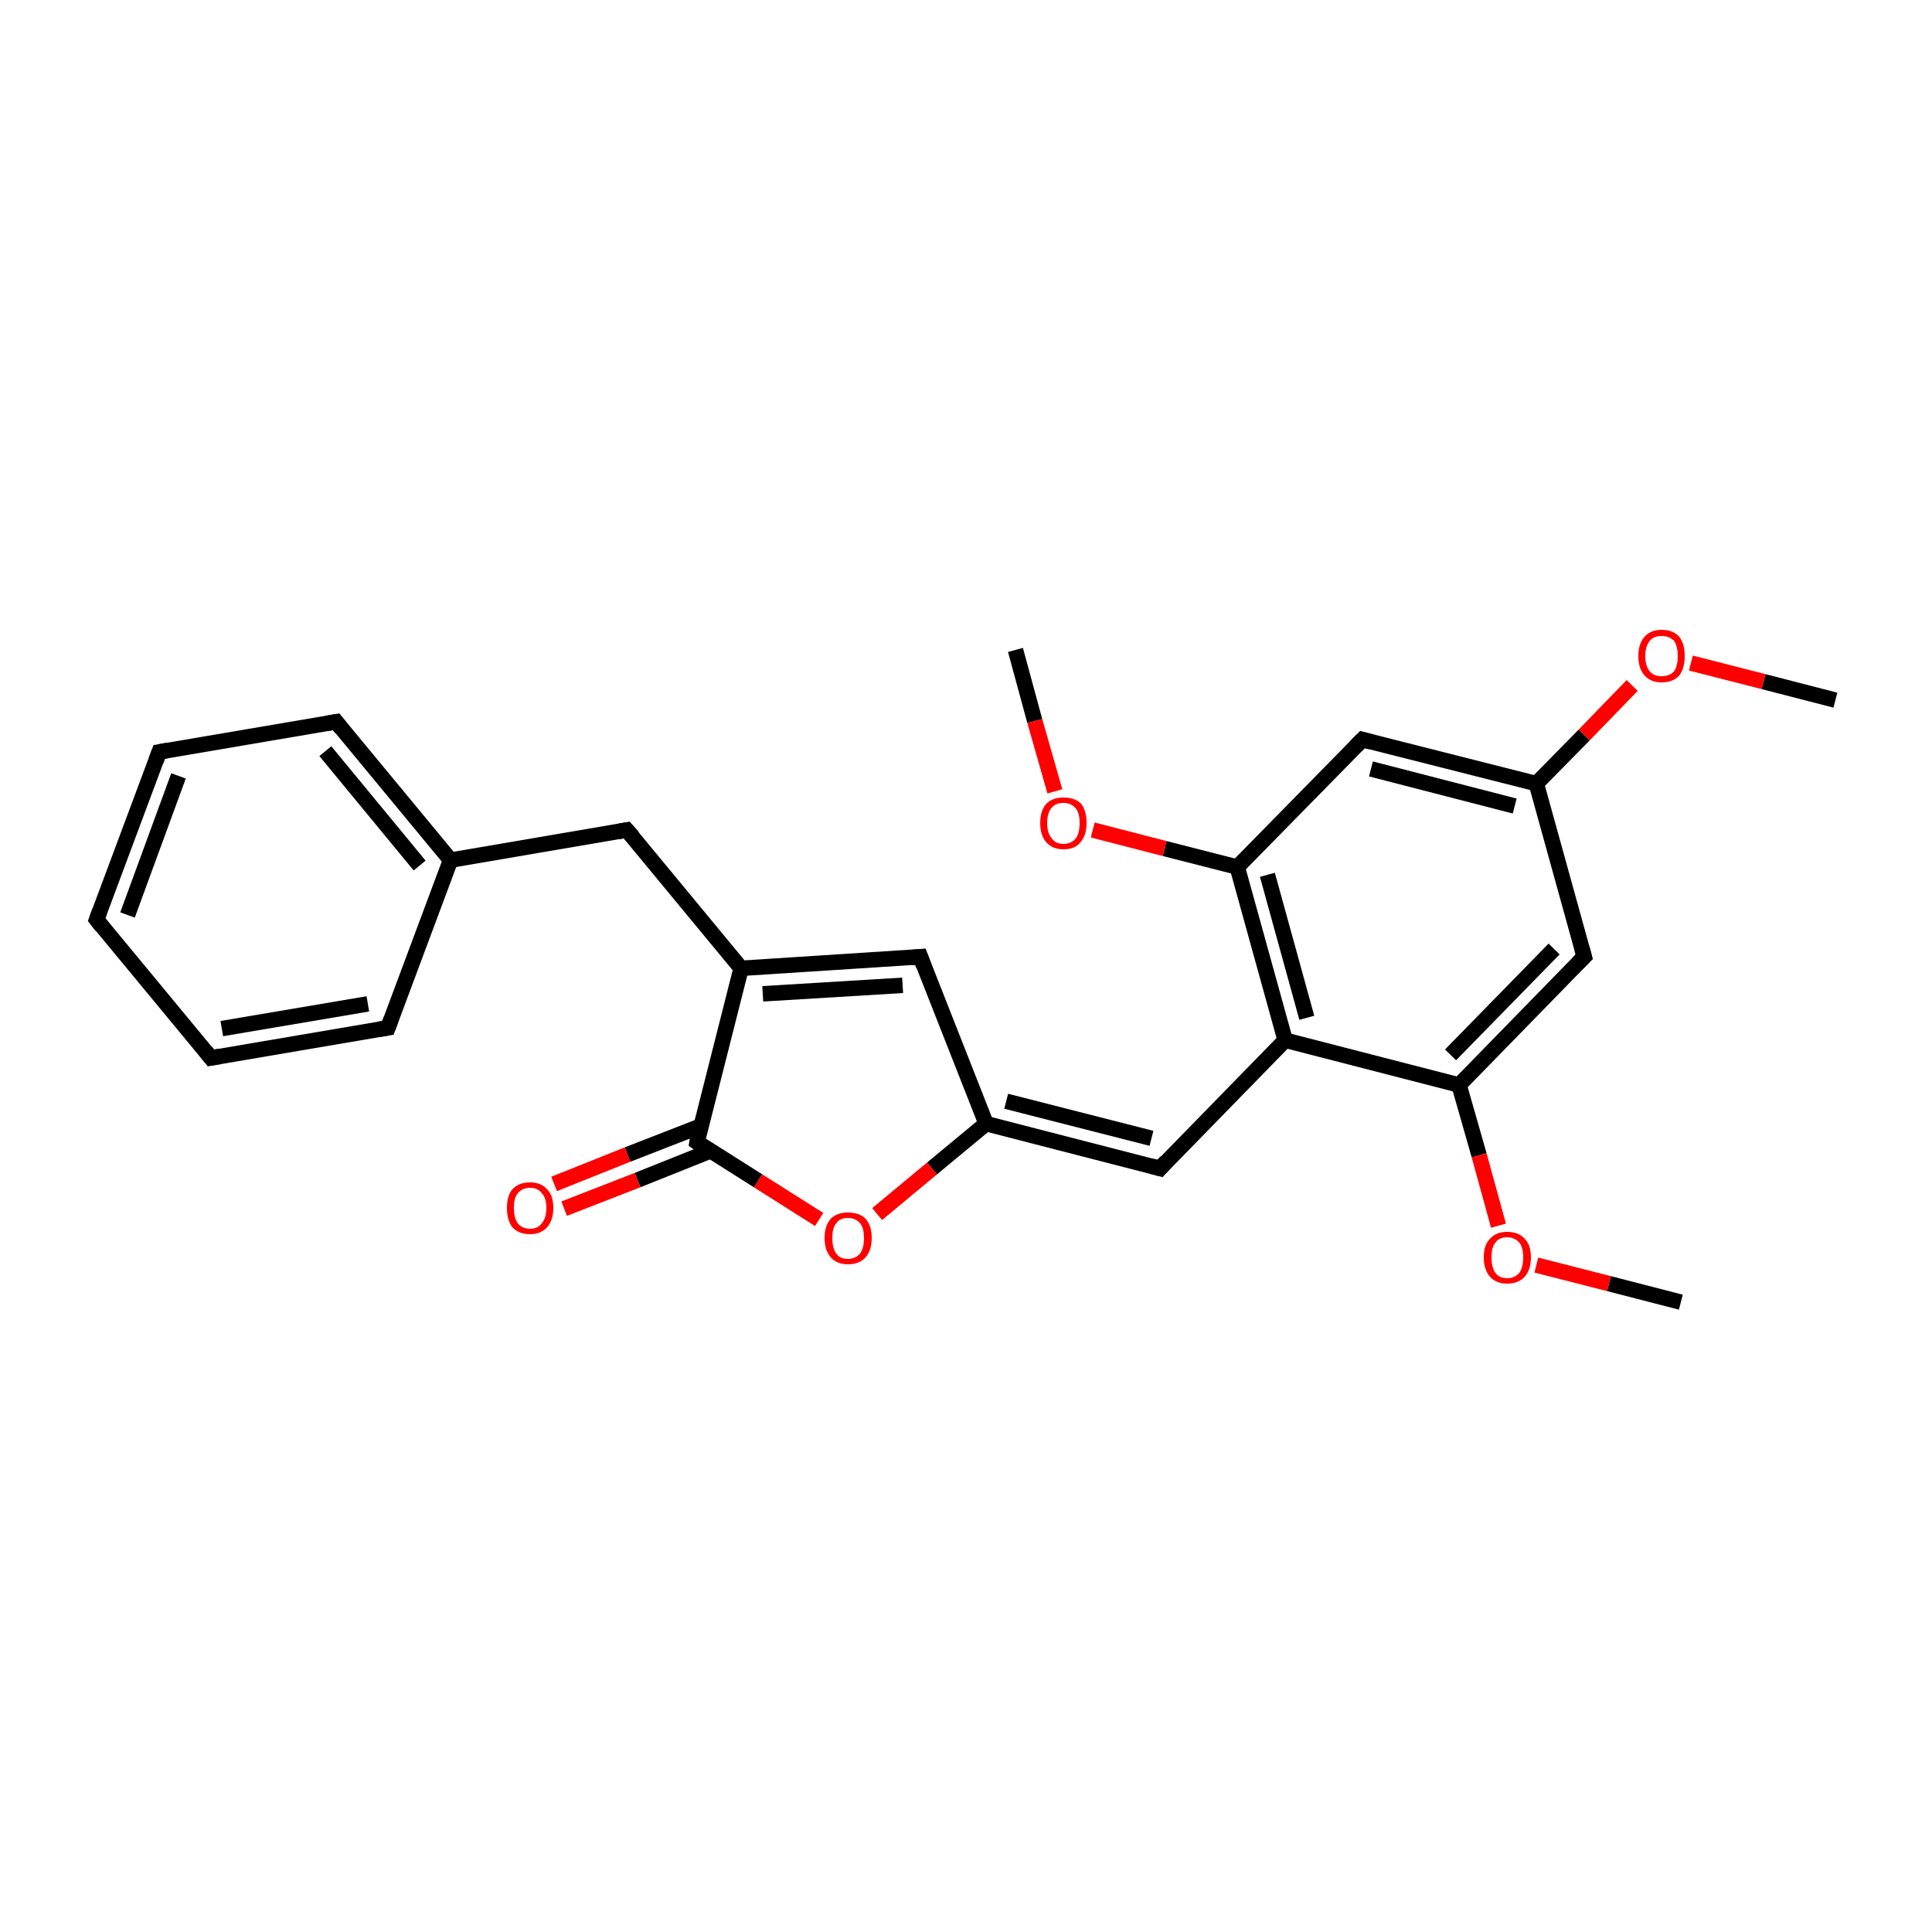 <?xml version='1.0' encoding='iso-8859-1'?>
<svg version='1.1' baseProfile='full'
              xmlns='http://www.w3.org/2000/svg'
                      xmlns:rdkit='http://www.rdkit.org/xml'
                      xmlns:xlink='http://www.w3.org/1999/xlink'
                  xml:space='preserve'
width='250px' height='250px' viewBox='0 0 250 250'>
<!-- END OF HEADER -->
<rect style='opacity:1.0;fill:#FFFFFF;stroke:none' width='250.0' height='250.0' x='0.0' y='0.0'> </rect>
<path class='bond-0 atom-0 atom-22' d='M 237.5,90.6 L 228.2,88.2' style='fill:none;fill-rule:evenodd;stroke:#000000;stroke-width:2.0px;stroke-linecap:butt;stroke-linejoin:miter;stroke-opacity:1' />
<path class='bond-0 atom-0 atom-22' d='M 228.2,88.2 L 218.8,85.8' style='fill:none;fill-rule:evenodd;stroke:#FF0000;stroke-width:2.0px;stroke-linecap:butt;stroke-linejoin:miter;stroke-opacity:1' />
<path class='bond-1 atom-1 atom-23' d='M 131.4,84.1 L 133.9,93.3' style='fill:none;fill-rule:evenodd;stroke:#000000;stroke-width:2.0px;stroke-linecap:butt;stroke-linejoin:miter;stroke-opacity:1' />
<path class='bond-1 atom-1 atom-23' d='M 133.9,93.3 L 136.5,102.4' style='fill:none;fill-rule:evenodd;stroke:#FF0000;stroke-width:2.0px;stroke-linecap:butt;stroke-linejoin:miter;stroke-opacity:1' />
<path class='bond-2 atom-2 atom-24' d='M 217.5,168.5 L 208.2,166.1' style='fill:none;fill-rule:evenodd;stroke:#000000;stroke-width:2.0px;stroke-linecap:butt;stroke-linejoin:miter;stroke-opacity:1' />
<path class='bond-2 atom-2 atom-24' d='M 208.2,166.1 L 198.8,163.7' style='fill:none;fill-rule:evenodd;stroke:#FF0000;stroke-width:2.0px;stroke-linecap:butt;stroke-linejoin:miter;stroke-opacity:1' />
<path class='bond-3 atom-3 atom-4' d='M 12.5,119.0 L 20.6,97.3' style='fill:none;fill-rule:evenodd;stroke:#000000;stroke-width:2.0px;stroke-linecap:butt;stroke-linejoin:miter;stroke-opacity:1' />
<path class='bond-3 atom-3 atom-4' d='M 16.5,118.4 L 23.1,100.4' style='fill:none;fill-rule:evenodd;stroke:#000000;stroke-width:2.0px;stroke-linecap:butt;stroke-linejoin:miter;stroke-opacity:1' />
<path class='bond-4 atom-3 atom-5' d='M 12.5,119.0 L 27.3,136.9' style='fill:none;fill-rule:evenodd;stroke:#000000;stroke-width:2.0px;stroke-linecap:butt;stroke-linejoin:miter;stroke-opacity:1' />
<path class='bond-5 atom-4 atom-6' d='M 20.6,97.3 L 43.5,93.4' style='fill:none;fill-rule:evenodd;stroke:#000000;stroke-width:2.0px;stroke-linecap:butt;stroke-linejoin:miter;stroke-opacity:1' />
<path class='bond-6 atom-5 atom-7' d='M 27.3,136.9 L 50.2,133.0' style='fill:none;fill-rule:evenodd;stroke:#000000;stroke-width:2.0px;stroke-linecap:butt;stroke-linejoin:miter;stroke-opacity:1' />
<path class='bond-6 atom-5 atom-7' d='M 28.7,133.1 L 47.6,129.9' style='fill:none;fill-rule:evenodd;stroke:#000000;stroke-width:2.0px;stroke-linecap:butt;stroke-linejoin:miter;stroke-opacity:1' />
<path class='bond-7 atom-6 atom-13' d='M 43.5,93.4 L 58.3,111.3' style='fill:none;fill-rule:evenodd;stroke:#000000;stroke-width:2.0px;stroke-linecap:butt;stroke-linejoin:miter;stroke-opacity:1' />
<path class='bond-7 atom-6 atom-13' d='M 42.1,97.2 L 54.3,112.0' style='fill:none;fill-rule:evenodd;stroke:#000000;stroke-width:2.0px;stroke-linecap:butt;stroke-linejoin:miter;stroke-opacity:1' />
<path class='bond-8 atom-7 atom-13' d='M 50.2,133.0 L 58.3,111.3' style='fill:none;fill-rule:evenodd;stroke:#000000;stroke-width:2.0px;stroke-linecap:butt;stroke-linejoin:miter;stroke-opacity:1' />
<path class='bond-9 atom-8 atom-13' d='M 81.1,107.4 L 58.3,111.3' style='fill:none;fill-rule:evenodd;stroke:#000000;stroke-width:2.0px;stroke-linecap:butt;stroke-linejoin:miter;stroke-opacity:1' />
<path class='bond-10 atom-8 atom-14' d='M 81.1,107.4 L 95.9,125.3' style='fill:none;fill-rule:evenodd;stroke:#000000;stroke-width:2.0px;stroke-linecap:butt;stroke-linejoin:miter;stroke-opacity:1' />
<path class='bond-11 atom-9 atom-14' d='M 119.1,123.8 L 95.9,125.3' style='fill:none;fill-rule:evenodd;stroke:#000000;stroke-width:2.0px;stroke-linecap:butt;stroke-linejoin:miter;stroke-opacity:1' />
<path class='bond-11 atom-9 atom-14' d='M 116.8,127.5 L 98.7,128.6' style='fill:none;fill-rule:evenodd;stroke:#000000;stroke-width:2.0px;stroke-linecap:butt;stroke-linejoin:miter;stroke-opacity:1' />
<path class='bond-12 atom-9 atom-16' d='M 119.1,123.8 L 127.6,145.4' style='fill:none;fill-rule:evenodd;stroke:#000000;stroke-width:2.0px;stroke-linecap:butt;stroke-linejoin:miter;stroke-opacity:1' />
<path class='bond-13 atom-10 atom-16' d='M 150.1,151.2 L 127.6,145.4' style='fill:none;fill-rule:evenodd;stroke:#000000;stroke-width:2.0px;stroke-linecap:butt;stroke-linejoin:miter;stroke-opacity:1' />
<path class='bond-13 atom-10 atom-16' d='M 149.0,147.3 L 130.2,142.5' style='fill:none;fill-rule:evenodd;stroke:#000000;stroke-width:2.0px;stroke-linecap:butt;stroke-linejoin:miter;stroke-opacity:1' />
<path class='bond-14 atom-10 atom-17' d='M 150.1,151.2 L 166.3,134.6' style='fill:none;fill-rule:evenodd;stroke:#000000;stroke-width:2.0px;stroke-linecap:butt;stroke-linejoin:miter;stroke-opacity:1' />
<path class='bond-15 atom-11 atom-15' d='M 176.3,95.7 L 198.8,101.4' style='fill:none;fill-rule:evenodd;stroke:#000000;stroke-width:2.0px;stroke-linecap:butt;stroke-linejoin:miter;stroke-opacity:1' />
<path class='bond-15 atom-11 atom-15' d='M 177.4,99.5 L 196.0,104.3' style='fill:none;fill-rule:evenodd;stroke:#000000;stroke-width:2.0px;stroke-linecap:butt;stroke-linejoin:miter;stroke-opacity:1' />
<path class='bond-16 atom-11 atom-18' d='M 176.3,95.7 L 160.1,112.2' style='fill:none;fill-rule:evenodd;stroke:#000000;stroke-width:2.0px;stroke-linecap:butt;stroke-linejoin:miter;stroke-opacity:1' />
<path class='bond-17 atom-12 atom-15' d='M 205.0,123.8 L 198.8,101.4' style='fill:none;fill-rule:evenodd;stroke:#000000;stroke-width:2.0px;stroke-linecap:butt;stroke-linejoin:miter;stroke-opacity:1' />
<path class='bond-18 atom-12 atom-19' d='M 205.0,123.8 L 188.8,140.4' style='fill:none;fill-rule:evenodd;stroke:#000000;stroke-width:2.0px;stroke-linecap:butt;stroke-linejoin:miter;stroke-opacity:1' />
<path class='bond-18 atom-12 atom-19' d='M 201.1,122.8 L 187.7,136.5' style='fill:none;fill-rule:evenodd;stroke:#000000;stroke-width:2.0px;stroke-linecap:butt;stroke-linejoin:miter;stroke-opacity:1' />
<path class='bond-19 atom-14 atom-20' d='M 95.9,125.3 L 90.2,147.8' style='fill:none;fill-rule:evenodd;stroke:#000000;stroke-width:2.0px;stroke-linecap:butt;stroke-linejoin:miter;stroke-opacity:1' />
<path class='bond-20 atom-15 atom-22' d='M 198.8,101.4 L 205.0,95.1' style='fill:none;fill-rule:evenodd;stroke:#000000;stroke-width:2.0px;stroke-linecap:butt;stroke-linejoin:miter;stroke-opacity:1' />
<path class='bond-20 atom-15 atom-22' d='M 205.0,95.1 L 211.2,88.7' style='fill:none;fill-rule:evenodd;stroke:#FF0000;stroke-width:2.0px;stroke-linecap:butt;stroke-linejoin:miter;stroke-opacity:1' />
<path class='bond-21 atom-16 atom-25' d='M 127.6,145.4 L 120.6,151.2' style='fill:none;fill-rule:evenodd;stroke:#000000;stroke-width:2.0px;stroke-linecap:butt;stroke-linejoin:miter;stroke-opacity:1' />
<path class='bond-21 atom-16 atom-25' d='M 120.6,151.2 L 113.5,157.1' style='fill:none;fill-rule:evenodd;stroke:#FF0000;stroke-width:2.0px;stroke-linecap:butt;stroke-linejoin:miter;stroke-opacity:1' />
<path class='bond-22 atom-17 atom-18' d='M 166.3,134.6 L 160.1,112.2' style='fill:none;fill-rule:evenodd;stroke:#000000;stroke-width:2.0px;stroke-linecap:butt;stroke-linejoin:miter;stroke-opacity:1' />
<path class='bond-22 atom-17 atom-18' d='M 169.1,131.7 L 164.0,113.2' style='fill:none;fill-rule:evenodd;stroke:#000000;stroke-width:2.0px;stroke-linecap:butt;stroke-linejoin:miter;stroke-opacity:1' />
<path class='bond-23 atom-17 atom-19' d='M 166.3,134.6 L 188.8,140.4' style='fill:none;fill-rule:evenodd;stroke:#000000;stroke-width:2.0px;stroke-linecap:butt;stroke-linejoin:miter;stroke-opacity:1' />
<path class='bond-24 atom-18 atom-23' d='M 160.1,112.2 L 150.7,109.8' style='fill:none;fill-rule:evenodd;stroke:#000000;stroke-width:2.0px;stroke-linecap:butt;stroke-linejoin:miter;stroke-opacity:1' />
<path class='bond-24 atom-18 atom-23' d='M 150.7,109.8 L 141.4,107.4' style='fill:none;fill-rule:evenodd;stroke:#FF0000;stroke-width:2.0px;stroke-linecap:butt;stroke-linejoin:miter;stroke-opacity:1' />
<path class='bond-25 atom-19 atom-24' d='M 188.8,140.4 L 191.4,149.5' style='fill:none;fill-rule:evenodd;stroke:#000000;stroke-width:2.0px;stroke-linecap:butt;stroke-linejoin:miter;stroke-opacity:1' />
<path class='bond-25 atom-19 atom-24' d='M 191.4,149.5 L 193.9,158.6' style='fill:none;fill-rule:evenodd;stroke:#FF0000;stroke-width:2.0px;stroke-linecap:butt;stroke-linejoin:miter;stroke-opacity:1' />
<path class='bond-26 atom-20 atom-21' d='M 90.7,145.7 L 81.2,149.4' style='fill:none;fill-rule:evenodd;stroke:#000000;stroke-width:2.0px;stroke-linecap:butt;stroke-linejoin:miter;stroke-opacity:1' />
<path class='bond-26 atom-20 atom-21' d='M 81.2,149.4 L 71.7,153.2' style='fill:none;fill-rule:evenodd;stroke:#FF0000;stroke-width:2.0px;stroke-linecap:butt;stroke-linejoin:miter;stroke-opacity:1' />
<path class='bond-26 atom-20 atom-21' d='M 92.0,148.9 L 82.5,152.7' style='fill:none;fill-rule:evenodd;stroke:#000000;stroke-width:2.0px;stroke-linecap:butt;stroke-linejoin:miter;stroke-opacity:1' />
<path class='bond-26 atom-20 atom-21' d='M 82.5,152.7 L 73.0,156.4' style='fill:none;fill-rule:evenodd;stroke:#FF0000;stroke-width:2.0px;stroke-linecap:butt;stroke-linejoin:miter;stroke-opacity:1' />
<path class='bond-27 atom-20 atom-25' d='M 90.2,147.8 L 98.1,152.8' style='fill:none;fill-rule:evenodd;stroke:#000000;stroke-width:2.0px;stroke-linecap:butt;stroke-linejoin:miter;stroke-opacity:1' />
<path class='bond-27 atom-20 atom-25' d='M 98.1,152.8 L 106.0,157.8' style='fill:none;fill-rule:evenodd;stroke:#FF0000;stroke-width:2.0px;stroke-linecap:butt;stroke-linejoin:miter;stroke-opacity:1' />
<path d='M 12.9,117.9 L 12.5,119.0 L 13.2,119.9' style='fill:none;stroke:#000000;stroke-width:2.0px;stroke-linecap:butt;stroke-linejoin:miter;stroke-opacity:1;' />
<path d='M 20.2,98.4 L 20.6,97.3 L 21.7,97.1' style='fill:none;stroke:#000000;stroke-width:2.0px;stroke-linecap:butt;stroke-linejoin:miter;stroke-opacity:1;' />
<path d='M 26.6,136.0 L 27.3,136.9 L 28.4,136.7' style='fill:none;stroke:#000000;stroke-width:2.0px;stroke-linecap:butt;stroke-linejoin:miter;stroke-opacity:1;' />
<path d='M 42.3,93.6 L 43.5,93.4 L 44.2,94.3' style='fill:none;stroke:#000000;stroke-width:2.0px;stroke-linecap:butt;stroke-linejoin:miter;stroke-opacity:1;' />
<path d='M 49.0,133.2 L 50.2,133.0 L 50.6,131.9' style='fill:none;stroke:#000000;stroke-width:2.0px;stroke-linecap:butt;stroke-linejoin:miter;stroke-opacity:1;' />
<path d='M 80.0,107.6 L 81.1,107.4 L 81.9,108.3' style='fill:none;stroke:#000000;stroke-width:2.0px;stroke-linecap:butt;stroke-linejoin:miter;stroke-opacity:1;' />
<path d='M 117.9,123.9 L 119.1,123.8 L 119.5,124.9' style='fill:none;stroke:#000000;stroke-width:2.0px;stroke-linecap:butt;stroke-linejoin:miter;stroke-opacity:1;' />
<path d='M 149.0,150.9 L 150.1,151.2 L 150.9,150.3' style='fill:none;stroke:#000000;stroke-width:2.0px;stroke-linecap:butt;stroke-linejoin:miter;stroke-opacity:1;' />
<path d='M 177.4,96.0 L 176.3,95.7 L 175.5,96.5' style='fill:none;stroke:#000000;stroke-width:2.0px;stroke-linecap:butt;stroke-linejoin:miter;stroke-opacity:1;' />
<path d='M 204.7,122.7 L 205.0,123.8 L 204.2,124.6' style='fill:none;stroke:#000000;stroke-width:2.0px;stroke-linecap:butt;stroke-linejoin:miter;stroke-opacity:1;' />
<path d='M 90.4,146.6 L 90.2,147.8 L 90.5,148.0' style='fill:none;stroke:#000000;stroke-width:2.0px;stroke-linecap:butt;stroke-linejoin:miter;stroke-opacity:1;' />
<path class='atom-21' d='M 65.6 156.3
Q 65.6 154.7, 66.3 153.9
Q 67.1 153.0, 68.6 153.0
Q 70.0 153.0, 70.8 153.9
Q 71.6 154.7, 71.6 156.3
Q 71.6 157.9, 70.8 158.8
Q 70.0 159.7, 68.6 159.7
Q 67.1 159.7, 66.3 158.8
Q 65.6 157.9, 65.6 156.3
M 68.6 159.0
Q 69.6 159.0, 70.1 158.3
Q 70.7 157.6, 70.7 156.3
Q 70.7 155.0, 70.1 154.4
Q 69.6 153.7, 68.6 153.7
Q 67.6 153.7, 67.0 154.4
Q 66.5 155.0, 66.5 156.3
Q 66.5 157.6, 67.0 158.3
Q 67.6 159.0, 68.6 159.0
' fill='#FF0000'/>
<path class='atom-22' d='M 212.0 84.9
Q 212.0 83.3, 212.8 82.4
Q 213.6 81.5, 215.0 81.5
Q 216.5 81.5, 217.3 82.4
Q 218.0 83.3, 218.0 84.9
Q 218.0 86.5, 217.3 87.4
Q 216.5 88.3, 215.0 88.3
Q 213.6 88.3, 212.8 87.4
Q 212.0 86.5, 212.0 84.9
M 215.0 87.5
Q 216.0 87.5, 216.6 86.9
Q 217.1 86.2, 217.1 84.9
Q 217.1 83.6, 216.6 82.9
Q 216.0 82.3, 215.0 82.3
Q 214.0 82.3, 213.5 82.9
Q 212.9 83.6, 212.9 84.9
Q 212.9 86.2, 213.5 86.9
Q 214.0 87.5, 215.0 87.5
' fill='#FF0000'/>
<path class='atom-23' d='M 134.6 106.5
Q 134.6 104.9, 135.4 104.0
Q 136.2 103.2, 137.6 103.2
Q 139.1 103.2, 139.9 104.0
Q 140.6 104.9, 140.6 106.5
Q 140.6 108.1, 139.8 109.0
Q 139.1 109.9, 137.6 109.9
Q 136.2 109.9, 135.4 109.0
Q 134.6 108.1, 134.6 106.5
M 137.6 109.2
Q 138.6 109.2, 139.2 108.5
Q 139.7 107.8, 139.7 106.5
Q 139.7 105.2, 139.2 104.6
Q 138.6 103.9, 137.6 103.9
Q 136.6 103.9, 136.1 104.5
Q 135.5 105.2, 135.5 106.5
Q 135.5 107.8, 136.1 108.5
Q 136.6 109.2, 137.6 109.2
' fill='#FF0000'/>
<path class='atom-24' d='M 192.0 162.7
Q 192.0 161.1, 192.8 160.3
Q 193.6 159.4, 195.0 159.4
Q 196.5 159.4, 197.3 160.3
Q 198.1 161.1, 198.1 162.7
Q 198.1 164.3, 197.3 165.2
Q 196.5 166.1, 195.0 166.1
Q 193.6 166.1, 192.8 165.2
Q 192.0 164.3, 192.0 162.7
M 195.0 165.4
Q 196.0 165.4, 196.6 164.7
Q 197.1 164.0, 197.1 162.7
Q 197.1 161.4, 196.6 160.8
Q 196.0 160.1, 195.0 160.1
Q 194.0 160.1, 193.5 160.8
Q 193.0 161.4, 193.0 162.7
Q 193.0 164.0, 193.5 164.7
Q 194.0 165.4, 195.0 165.4
' fill='#FF0000'/>
<path class='atom-25' d='M 106.7 160.2
Q 106.7 158.6, 107.5 157.7
Q 108.3 156.9, 109.7 156.9
Q 111.2 156.9, 112.0 157.7
Q 112.8 158.6, 112.8 160.2
Q 112.8 161.8, 112.0 162.7
Q 111.2 163.6, 109.7 163.6
Q 108.3 163.6, 107.5 162.7
Q 106.7 161.8, 106.7 160.2
M 109.7 162.9
Q 110.7 162.9, 111.3 162.2
Q 111.8 161.5, 111.8 160.2
Q 111.8 158.9, 111.3 158.3
Q 110.7 157.6, 109.7 157.6
Q 108.7 157.6, 108.2 158.3
Q 107.7 158.9, 107.7 160.2
Q 107.7 161.5, 108.2 162.2
Q 108.7 162.9, 109.7 162.9
' fill='#FF0000'/>
</svg>
